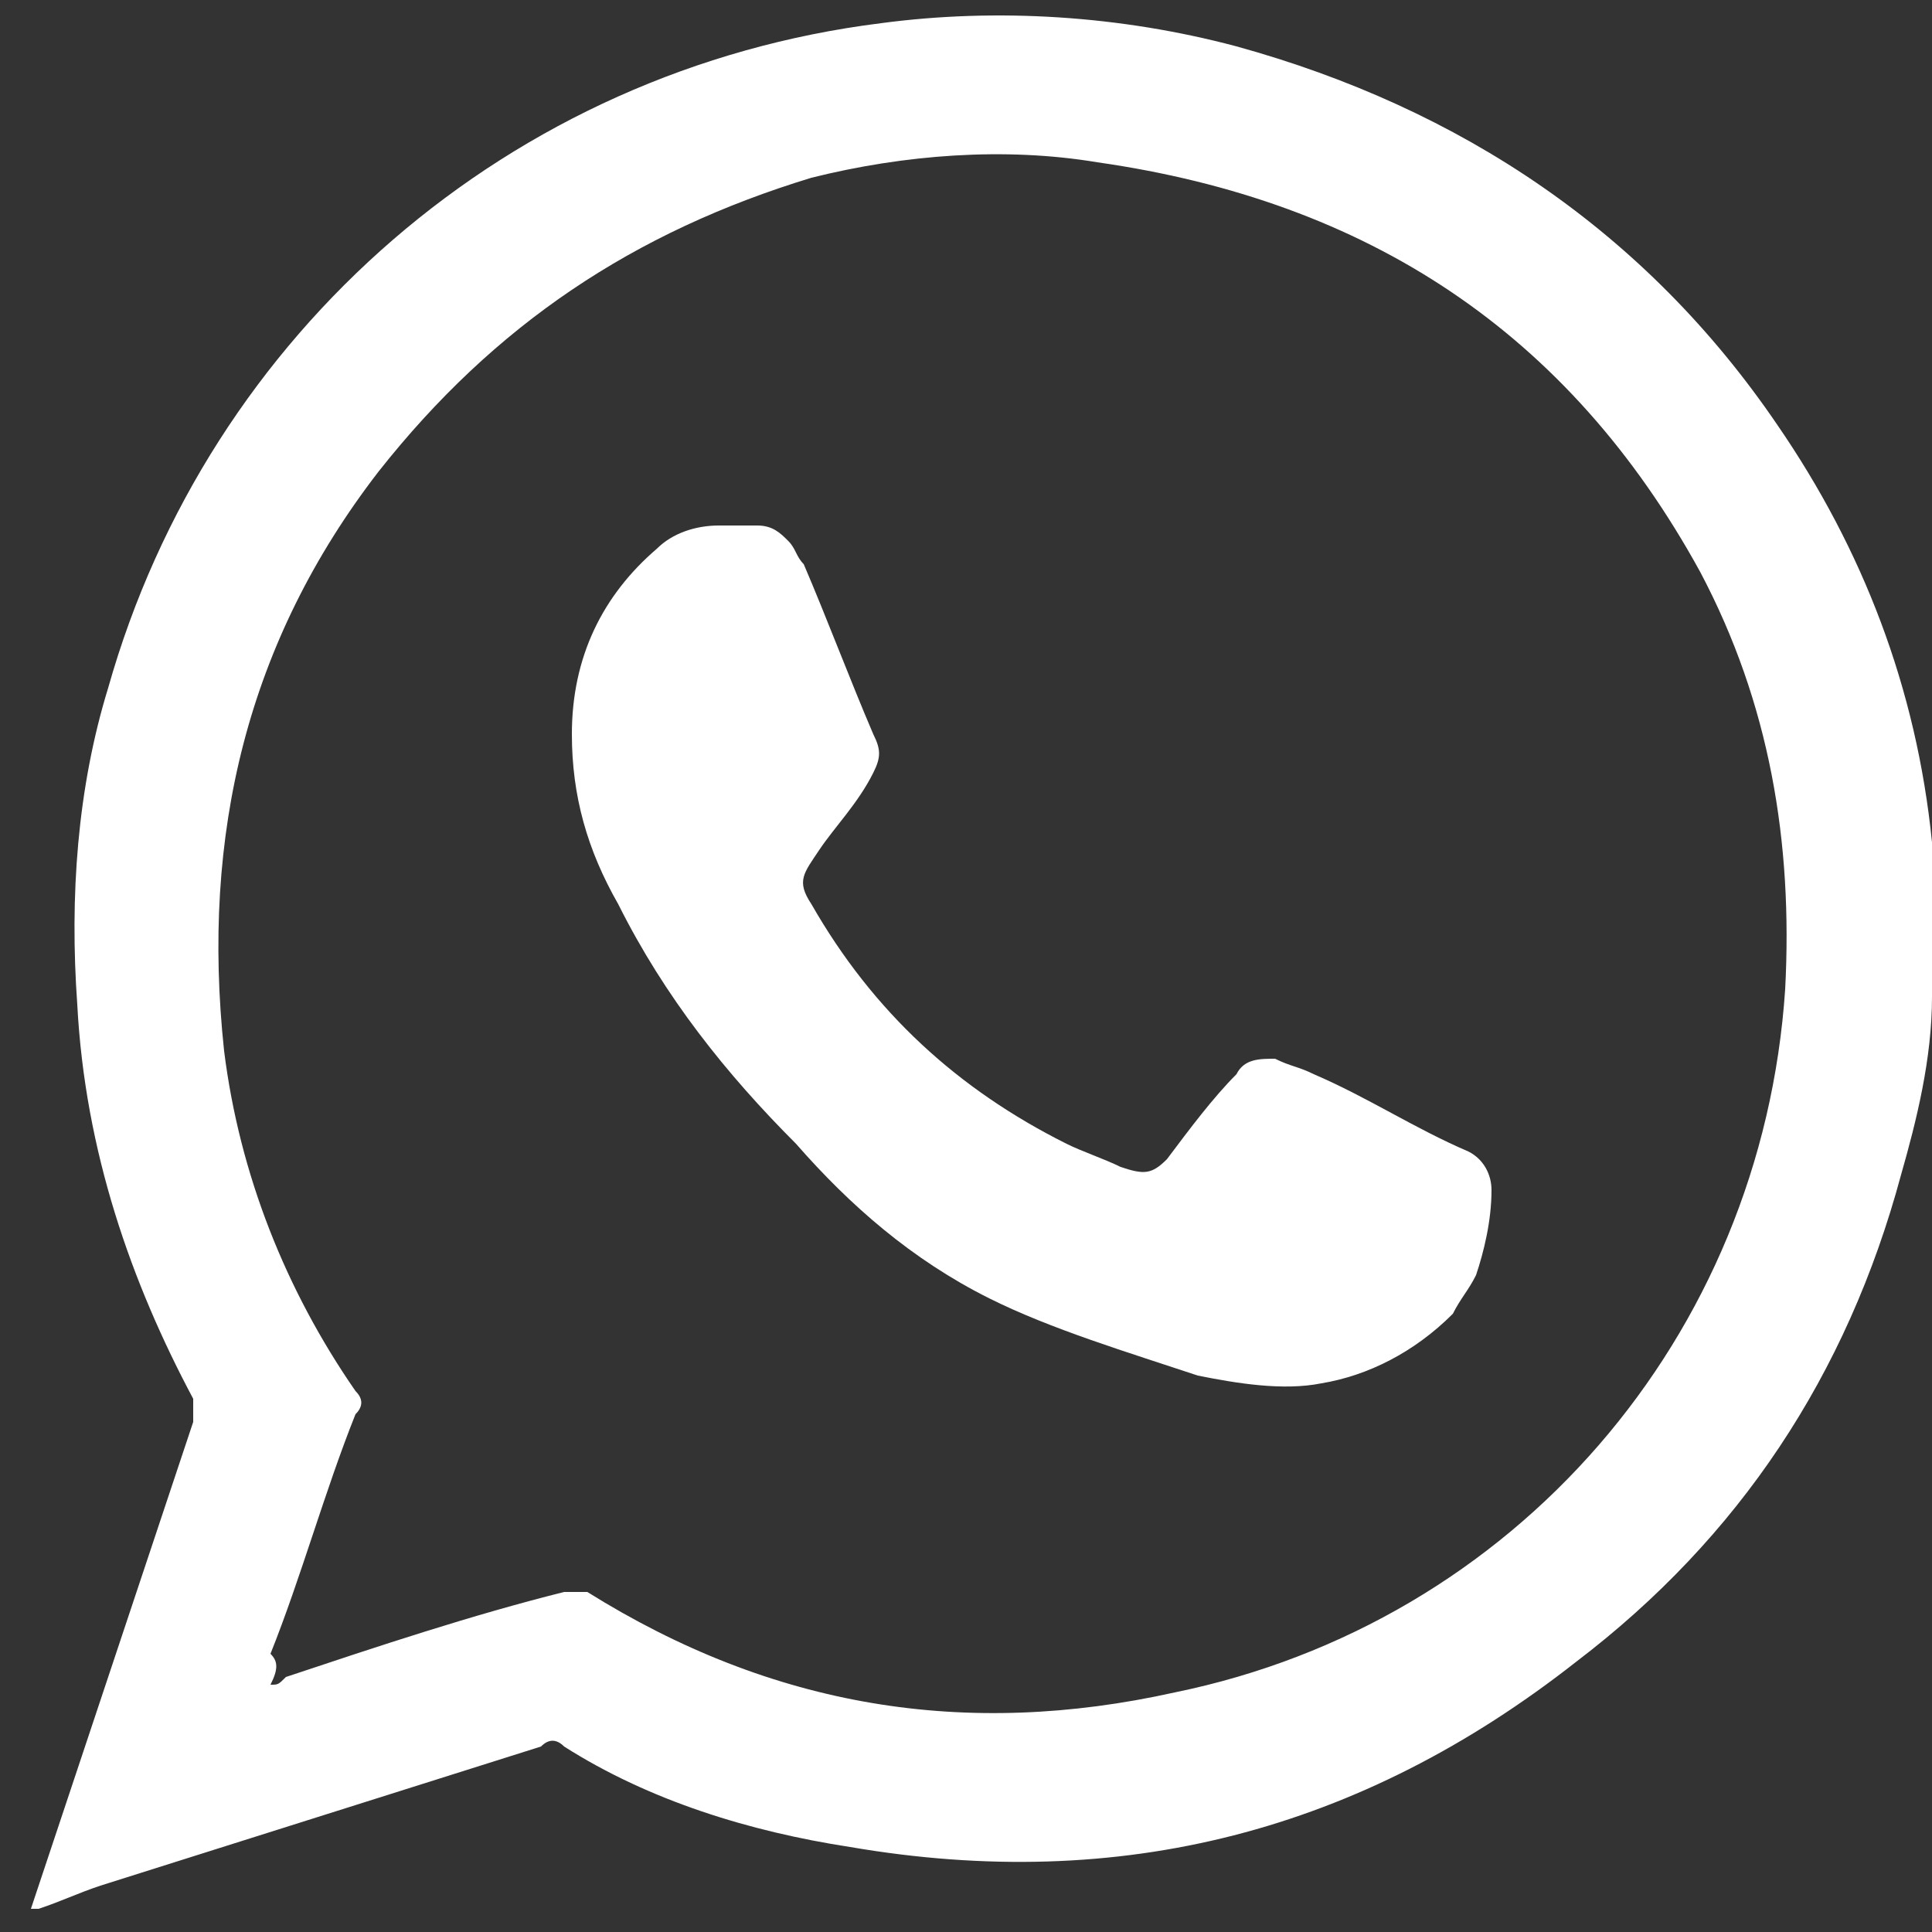 <?xml version="1.0" encoding="utf-8"?>
<!-- Generator: Adobe Illustrator 24.3.0, SVG Export Plug-In . SVG Version: 6.00 Build 0)  -->
<svg version="1.1" id="Calque_1" xmlns="http://www.w3.org/2000/svg" xmlns:xlink="http://www.w3.org/1999/xlink" x="0px" y="0px"
	 viewBox="0 0 25 25" style="enable-background:new 0 0 25 25;" xml:space="preserve">
<rect x="0" y="0" width="25" height="25" fill="#333333" stroke="none"/>
<style type="text/css">
	.st0{fill:#FFFFFF;}
</style>
<g>
	<path class="st0" d="M25,11.6c0,0.4,0,0.7,0,1.1c0,0.1,0,0.1,0,0.2c0,0.8-0.2,1.6-0.4,2.3c-0.7,2.6-2.1,4.7-4.2,6.3
		c-2.8,2.2-5.9,3-9.4,2.4c-1.3-0.2-2.6-0.6-3.7-1.3c-0.1-0.1-0.2-0.1-0.3,0c-1.9,0.6-3.8,1.2-5.7,1.8c-0.3,0.1-0.5,0.2-0.8,0.3
		c0,0,0,0-0.1,0c0.7-2.1,1.4-4.2,2.1-6.3c0-0.1,0-0.2,0-0.3C1.7,16.6,1.1,14.9,1,13c-0.1-1.4,0-2.8,0.4-4.1c1.3-4.6,5.2-8,10-8.6
		c1.5-0.2,3.1-0.1,4.6,0.3c2.9,0.8,5.3,2.4,7,4.9c1.1,1.6,1.8,3.4,2,5.4C25,11.1,25,11.3,25,11.6z M3.5,21.8c0.1,0,0.1,0,0.2-0.1
		c1.2-0.4,2.4-0.8,3.6-1.1c0.1,0,0.2,0,0.3,0c2.4,1.5,4.9,1.9,7.6,1.3c4.4-0.9,7.6-4.6,7.9-9.1c0.1-1.9-0.2-3.7-1.1-5.4
		c-1.7-3.1-4.3-4.8-7.8-5.3c-1.2-0.2-2.5-0.1-3.7,0.2C8.2,3,6.4,4.2,4.9,6.1c-1.7,2.2-2.3,4.7-2,7.5c0.2,1.6,0.8,3.1,1.7,4.4
		c0.1,0.1,0.1,0.2,0,0.3c-0.4,1-0.7,2.1-1.1,3.1C3.6,21.5,3.6,21.6,3.5,21.8z"/>
	<path class="st0" d="M9.6,6.8c0.1,0,0.2,0,0.2,0c0.2,0,0.3,0.1,0.4,0.2c0.1,0.1,0.1,0.2,0.2,0.3c0.3,0.7,0.6,1.5,0.9,2.2
		c0.1,0.2,0.1,0.3,0,0.5c-0.2,0.4-0.5,0.7-0.7,1c-0.2,0.3-0.3,0.4-0.1,0.7c0.8,1.4,1.9,2.4,3.3,3.1c0.2,0.1,0.5,0.2,0.7,0.3
		c0.3,0.1,0.4,0.1,0.6-0.1c0.3-0.4,0.6-0.8,0.9-1.1c0.1-0.2,0.3-0.2,0.5-0.2c0.2,0.1,0.3,0.1,0.5,0.2c0.7,0.3,1.3,0.7,2,1
		c0.2,0.1,0.3,0.3,0.3,0.5c0,0.4-0.1,0.8-0.2,1.1c-0.1,0.2-0.2,0.3-0.3,0.5c-0.5,0.5-1.1,0.8-1.7,0.9c-0.5,0.1-1.1,0-1.6-0.1
		c-0.9-0.3-1.9-0.6-2.7-1c-1-0.5-1.8-1.2-2.5-2c-0.9-0.9-1.7-1.9-2.3-3.1C7.6,11,7.4,10.3,7.4,9.5c0-1,0.4-1.8,1.1-2.4
		C8.7,6.9,9,6.8,9.3,6.8C9.4,6.8,9.5,6.8,9.6,6.8z"/>
</g>
</svg>
